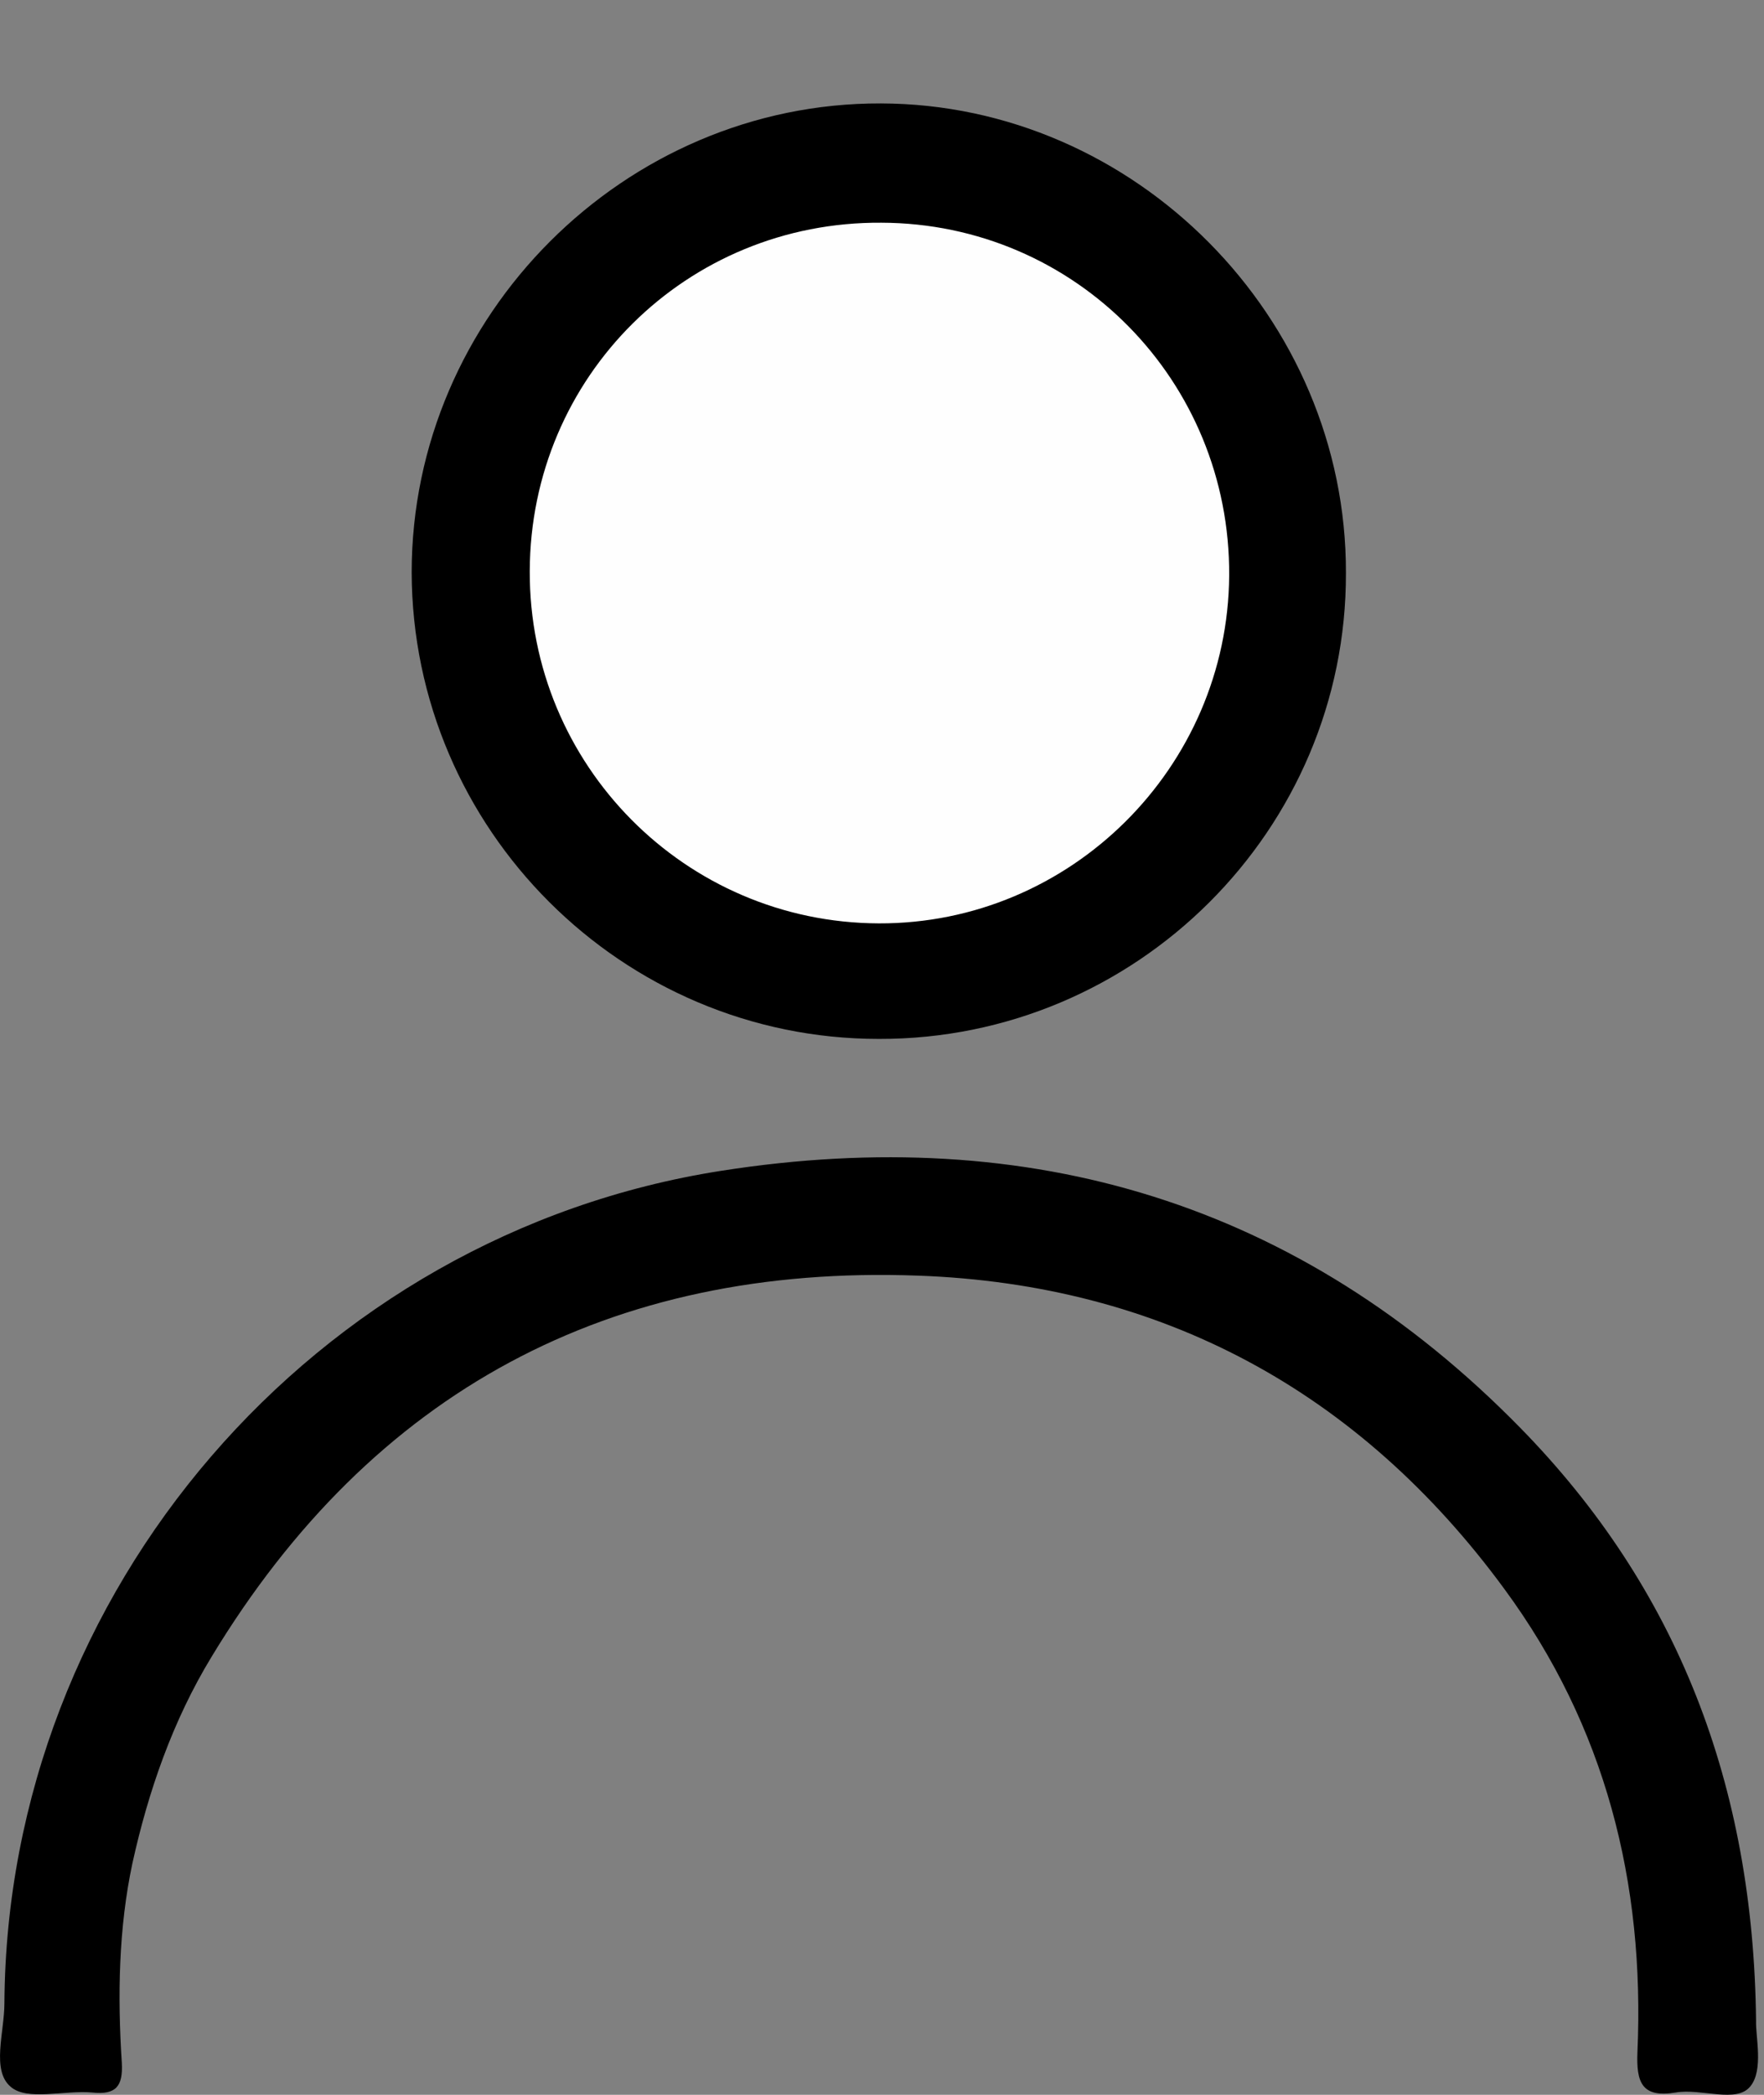 <svg width="16" height="19" viewBox="0 0 16 19" fill="none" xmlns="http://www.w3.org/2000/svg">
<rect x="0" y="0" width="16" height="19" fill="#808080" stroke="none"/>
<path d="M15.928 18.33C15.923 18.472 15.997 18.774 15.877 18.922C15.752 19.081 15.433 18.939 15.199 18.979C14.892 19.03 14.841 18.888 14.852 18.614C14.92 17.077 14.562 15.659 13.645 14.412C12.329 12.618 10.535 11.649 8.326 11.57C5.535 11.467 3.377 12.618 1.919 15.027C1.566 15.607 1.344 16.251 1.201 16.9C1.076 17.487 1.065 18.102 1.105 18.711C1.116 18.922 1.053 19.002 0.837 18.979C0.586 18.956 0.245 19.058 0.097 18.927C-0.08 18.779 0.04 18.432 0.04 18.17C0.062 14.434 2.853 11.194 6.543 10.619C9.345 10.18 11.788 10.909 13.787 12.948C15.216 14.406 15.905 16.188 15.928 18.33Z" fill="black"/>
<path d="M7.971 9.423C5.642 9.423 3.74 7.521 3.734 5.192C3.734 2.862 5.665 0.932 7.988 0.938C10.295 0.943 12.214 2.879 12.208 5.197C12.214 7.526 10.306 9.429 7.971 9.423Z" fill="black"/>
<path d="M4.805 5.18C4.81 3.415 6.228 2.008 7.994 2.02C9.754 2.025 11.16 3.455 11.149 5.22C11.137 6.963 9.708 8.381 7.971 8.375C6.217 8.369 4.799 6.94 4.805 5.18Z" fill="#FEFEFE"/>
</svg>
